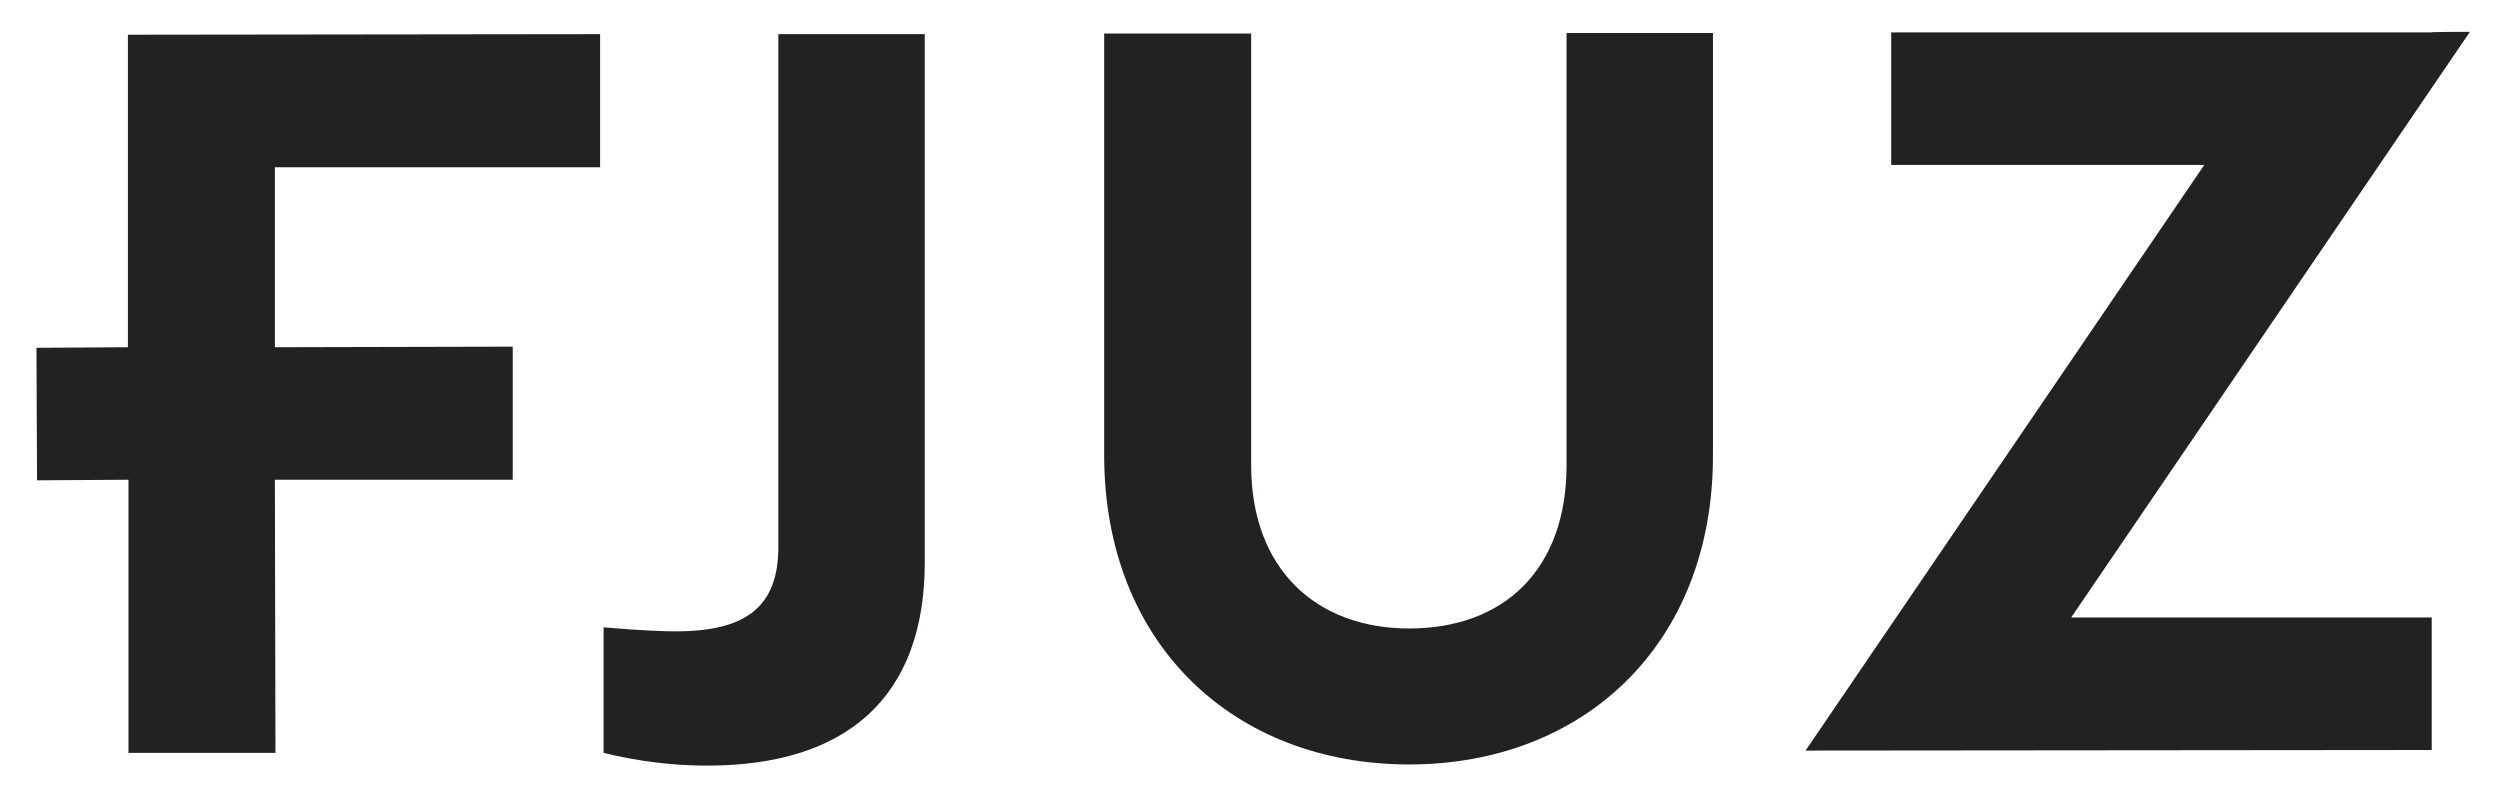 <?xml version="1.0" encoding="UTF-8"?>
<svg id="Layer_2" data-name="Layer 2" xmlns="http://www.w3.org/2000/svg" version="1.1" viewBox="0 0 432 137.3">
  <defs>
    <style>
      .cls-1 {
        fill: #212322;
        stroke-width: 0px;
      }
    </style>
  </defs>
  <path class="cls-1" d="M104.3,108.4c6.8.6,10.9.7,12.4.7,12.2,0,17.9-4.2,17.8-14.9V5.9c-.1,0,25.3,0,25.3,0v91c.1,23.5-13.4,35.4-37.6,35.4-5.8,0-11.8-.7-17.9-2.2v-21.6Z"/>
  <path class="cls-1" d="M190.8,5.8h25.4s0,74.6,0,74.6c0,18,11.3,28.2,27.3,28.2,16.4,0,27.2-10.2,27.2-28.2V5.7c0,0,25.3,0,25.3,0v72.8c.1,32.9-22.4,53.6-52.5,53.6s-52.7-20.6-52.7-53.5V5.8Z"/>
  <path class="cls-1" d="M420.2,106.7v22.9s-108.2.1-108.2.1l68.9-101.2h-54.1c0,0,0-22.9,0-22.9h93.2c0-.1,6.8-.1,6.8-.1l-68.9,101.2h62.4Z"/>
  <polygon class="cls-1" points="103.7 28.9 103.7 5.9 22.1 6 22.1 60 6.3 60.1 6.4 83 22.2 82.9 22.2 130.1 47.6 130.1 47.5 82.9 88.6 82.9 88.6 59.9 47.5 60 47.5 28.9 103.7 28.9"/>
</svg>